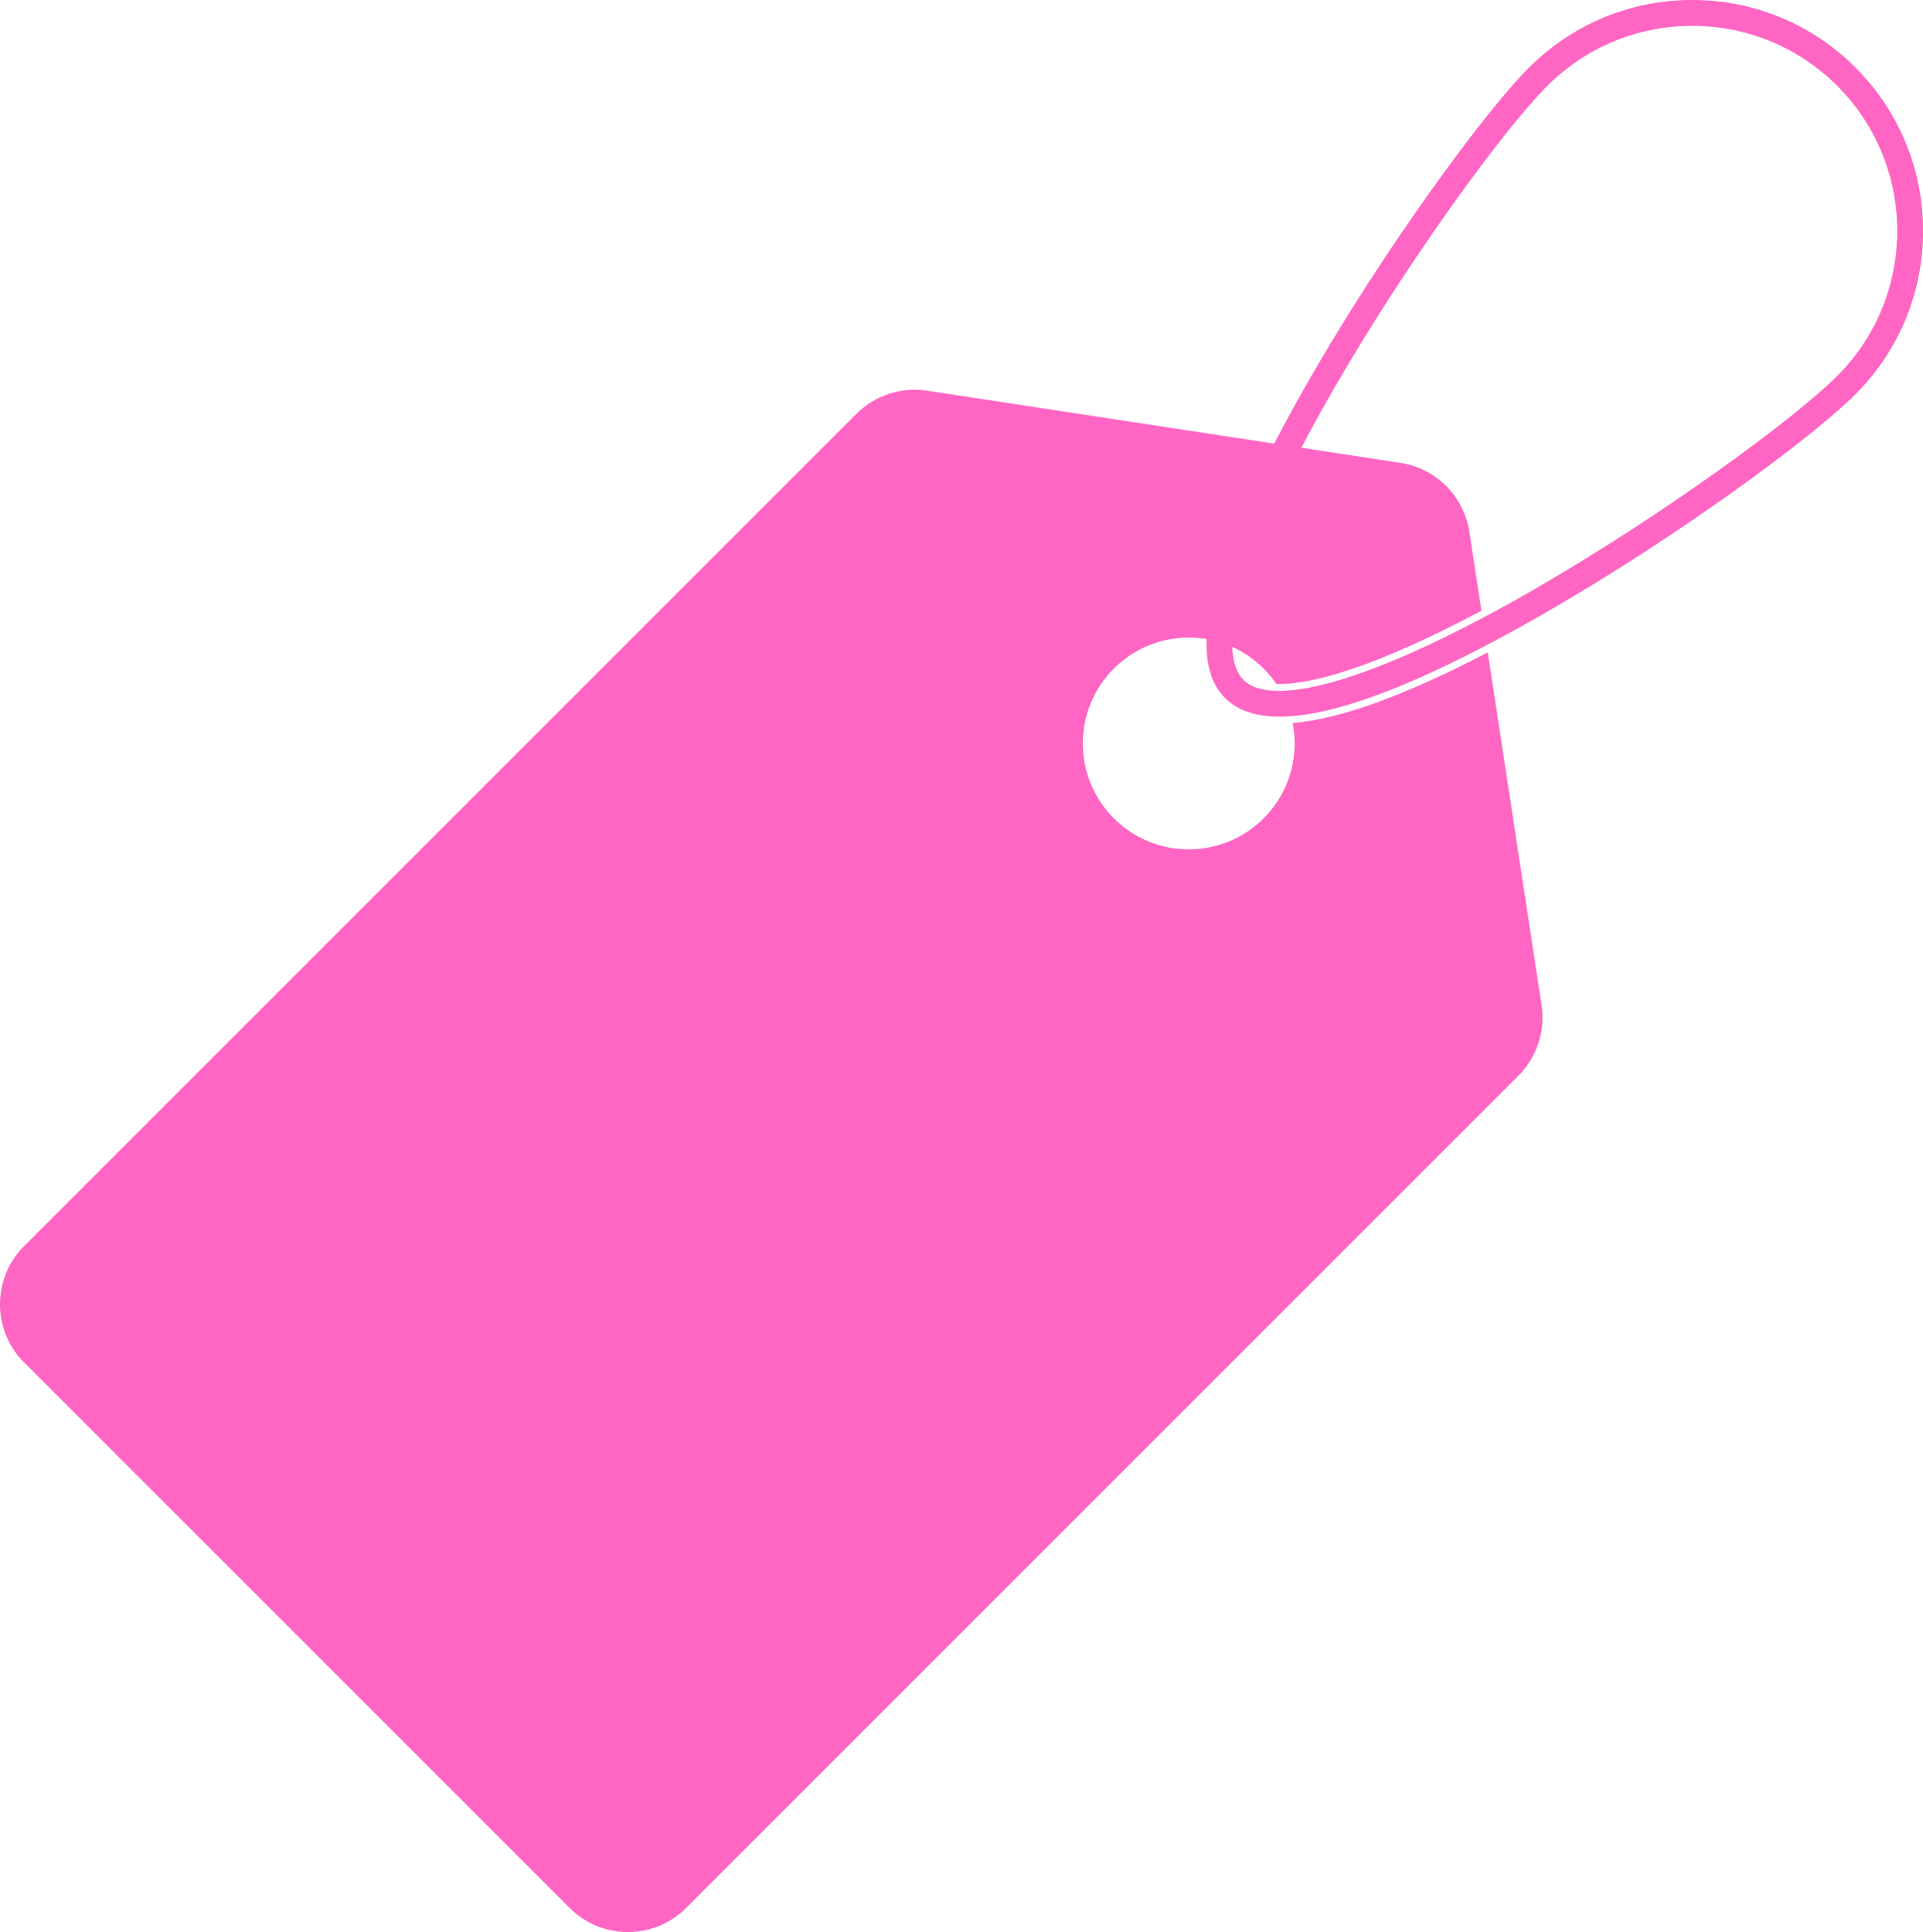 <?xml version="1.0" encoding="UTF-8" standalone="no"?><svg xmlns="http://www.w3.org/2000/svg" xmlns:xlink="http://www.w3.org/1999/xlink" fill="#ff66c4" height="393" preserveAspectRatio="xMidYMid meet" version="1" viewBox="0.0 0.0 391.1 393.0" width="391.1" zoomAndPan="magnify"><defs><clipPath id="a"><path d="M 0 0 L 391.121 0 L 391.121 392.988 L 0 392.988 Z M 0 0"/></clipPath></defs><g><g clip-path="url(#a)" id="change1_1"><path d="M 373.664 76.453 C 364.664 85.453 337.719 105.07 311.953 119.926 C 281.207 137.656 259.121 144.512 252.875 138.266 C 251.449 136.84 250.715 134.578 250.625 131.586 C 251.113 131.805 251.594 132.043 252.066 132.301 C 253.836 133.262 255.504 134.488 257 135.988 C 257.977 136.965 258.836 138.012 259.586 139.113 C 266.883 139.348 280.301 135.414 301.289 124.23 L 298.84 108.18 C 297.734 100.938 292.055 95.254 284.812 94.152 L 266.141 91.305 L 264.672 91.078 C 266.656 87.277 268.832 83.312 271.211 79.184 C 286.07 53.418 305.684 26.477 314.684 17.477 C 322.562 9.598 333.035 5.262 344.176 5.262 C 355.312 5.262 365.785 9.598 373.664 17.477 C 389.926 33.734 389.926 60.195 373.664 76.453 Z M 377.387 13.754 C 368.516 4.883 356.719 -0.004 344.176 -0.004 C 331.629 -0.004 319.832 4.883 310.961 13.754 C 301.727 22.988 281.719 50.43 266.652 76.555 C 263.879 81.363 261.387 85.918 259.156 90.238 L 257.672 90.012 L 188.543 79.465 C 183.277 78.664 177.945 80.414 174.18 84.18 L 4.906 253.453 C -1.637 259.992 -1.637 270.594 4.906 277.133 L 115.859 388.086 C 122.398 394.625 132.996 394.625 139.539 388.086 L 308.812 218.812 C 312.578 215.047 314.328 209.715 313.523 204.449 L 302.582 132.703 C 285.766 141.473 272.473 146.285 262.906 147.062 C 264.238 153.863 262.27 161.184 257 166.453 C 248.59 174.867 234.949 174.867 226.539 166.453 C 218.125 158.039 218.125 144.402 226.539 135.988 C 231.297 131.227 237.734 129.164 243.949 129.793 C 244.43 129.84 244.91 129.906 245.391 129.984 C 245.227 135.305 246.48 139.312 249.152 141.984 C 251.676 144.508 255.379 145.766 260.25 145.766 C 271.832 145.766 290.016 138.652 314.582 124.484 C 340.707 109.422 368.148 89.414 377.387 80.176 C 395.699 61.863 395.699 32.066 377.387 13.754" fill="inherit"/></g></g></svg>